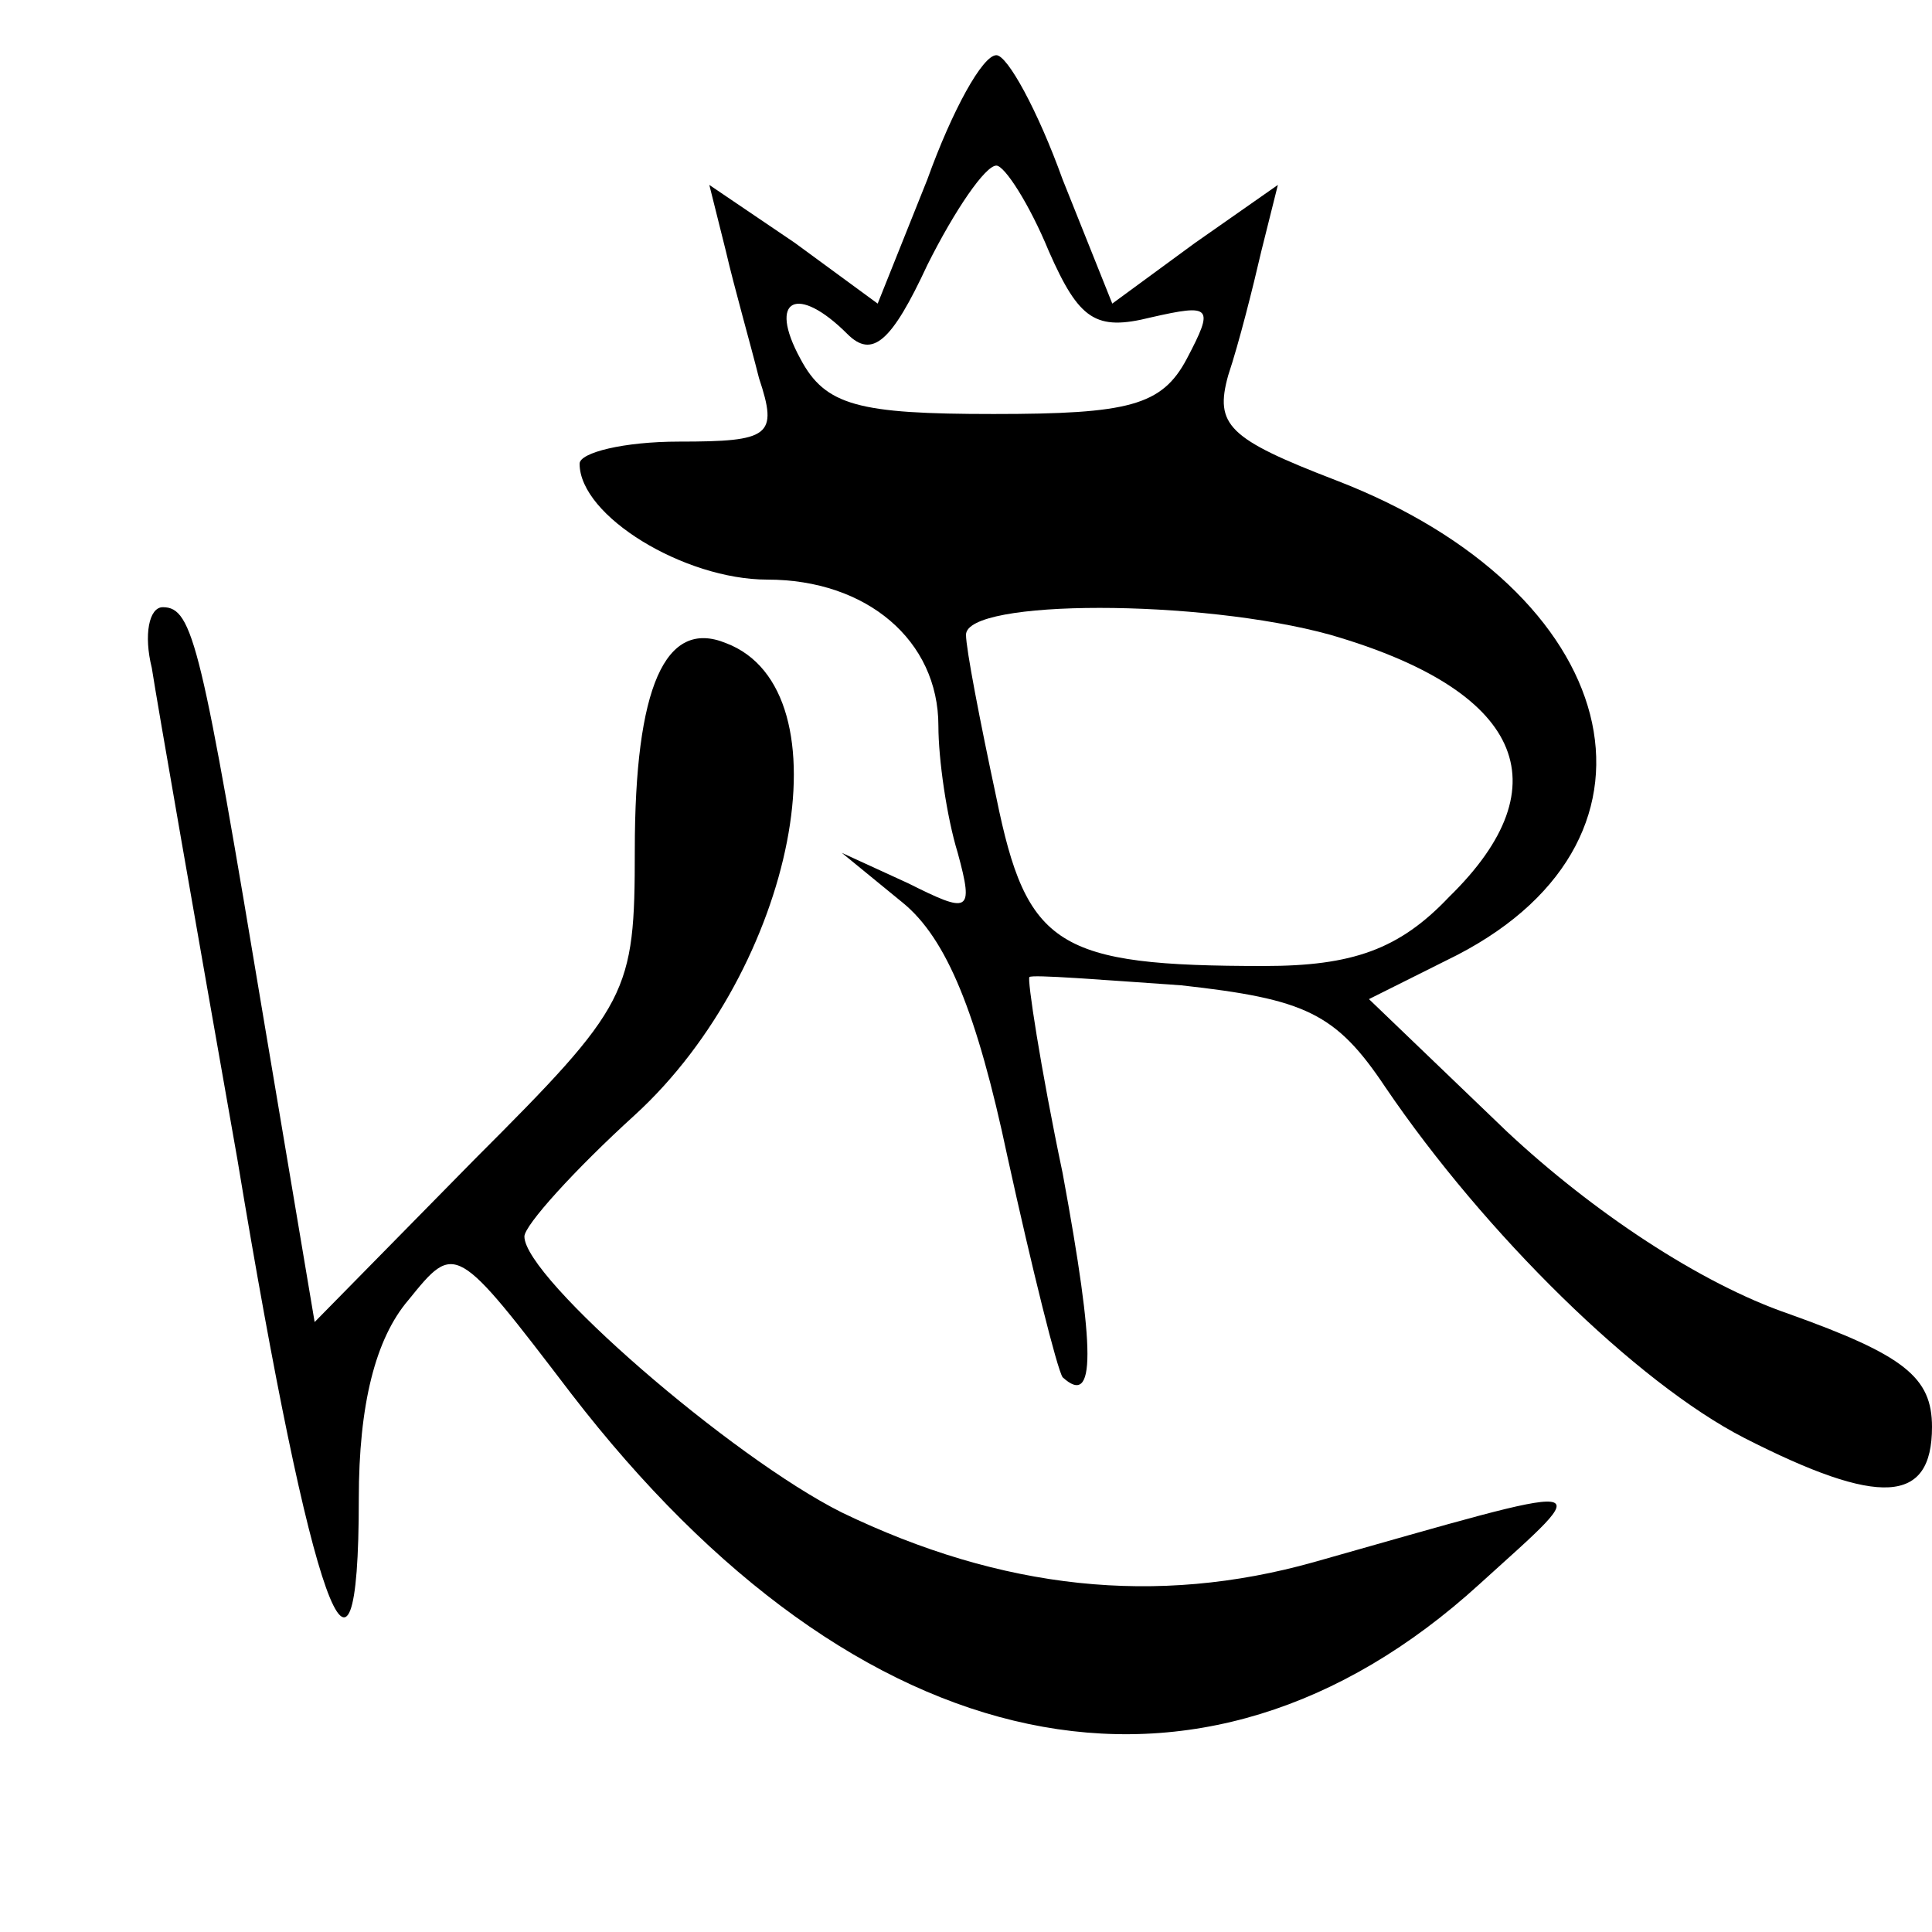 <?xml version="1.0" standalone="no"?>
<!DOCTYPE svg PUBLIC "-//W3C//DTD SVG 20010904//EN"
 "http://www.w3.org/TR/2001/REC-SVG-20010904/DTD/svg10.dtd">
<svg version="1.0" xmlns="http://www.w3.org/2000/svg"
 width="70pt" height="70pt" viewBox="0 0 70 70"
 preserveAspectRatio="xMidYMid meet">
<g transform="translate(0,70) scale(0.1,-0.1)"
fill="#000000" stroke="none">
<path d="M336 635 l-18 -45 -30 22 -31 21 6 -24 c3 -13 9 -34 12 -46 7 -21 4
-23 -29 -23 -20 0 -36 -4 -36 -8 0 -19 38 -42 68 -42 36 0 62 -22 62 -53 0
-12 3 -33 7 -46 6 -22 4 -22 -18 -11 l-24 11 22 -18 c16 -13 27 -40 38 -92 9
-41 18 -77 20 -80 12 -11 12 9 0 74 -8 38 -13 71 -12 71 1 1 26 -1 55 -3 45
-5 56 -10 74 -37 36 -53 91 -107 130 -127 49 -25 68 -24 68 4 0 18 -10 26 -52
41 -32 11 -71 37 -102 66 l-50 48 32 16 c83 43 60 132 -44 172 -39 15 -44 20
-39 38 4 12 9 32 12 45 l6 24 -30 -21 -30 -22 -18 45 c-9 25 -20 45 -24 45 -5
0 -16 -20 -25 -45z m44 -26 c11 -25 17 -29 37 -24 22 5 23 4 13 -15 -9 -17
-21 -20 -70 -20 -49 0 -61 3 -70 20 -12 22 -1 27 17 9 9 -9 16 -3 29 25 10 20
21 36 25 36 3 0 12 -14 19 -31z m102 -139 c69 -20 85 -54 43 -95 -18 -19 -35
-25 -67 -25 -75 0 -86 7 -97 61 -6 28 -11 54 -11 59 0 13 85 13 132 0z"/>
<path d="M55 458 c2 -13 16 -93 31 -178 27 -163 44 -210 44 -123 0 34 6 58 18
72 17 21 17 21 59 -34 104 -135 228 -161 329 -69 43 39 46 38 -60 8 -57 -16
-113 -10 -171 18 -40 20 -115 85 -115 100 0 4 18 24 40 44 58 53 78 154 33
171 -22 9 -33 -16 -33 -75 0 -52 -2 -56 -58 -112 l-58 -59 -18 107 c-23 138
-26 152 -37 152 -5 0 -7 -10 -4 -22z"/>
</g>
</svg>
